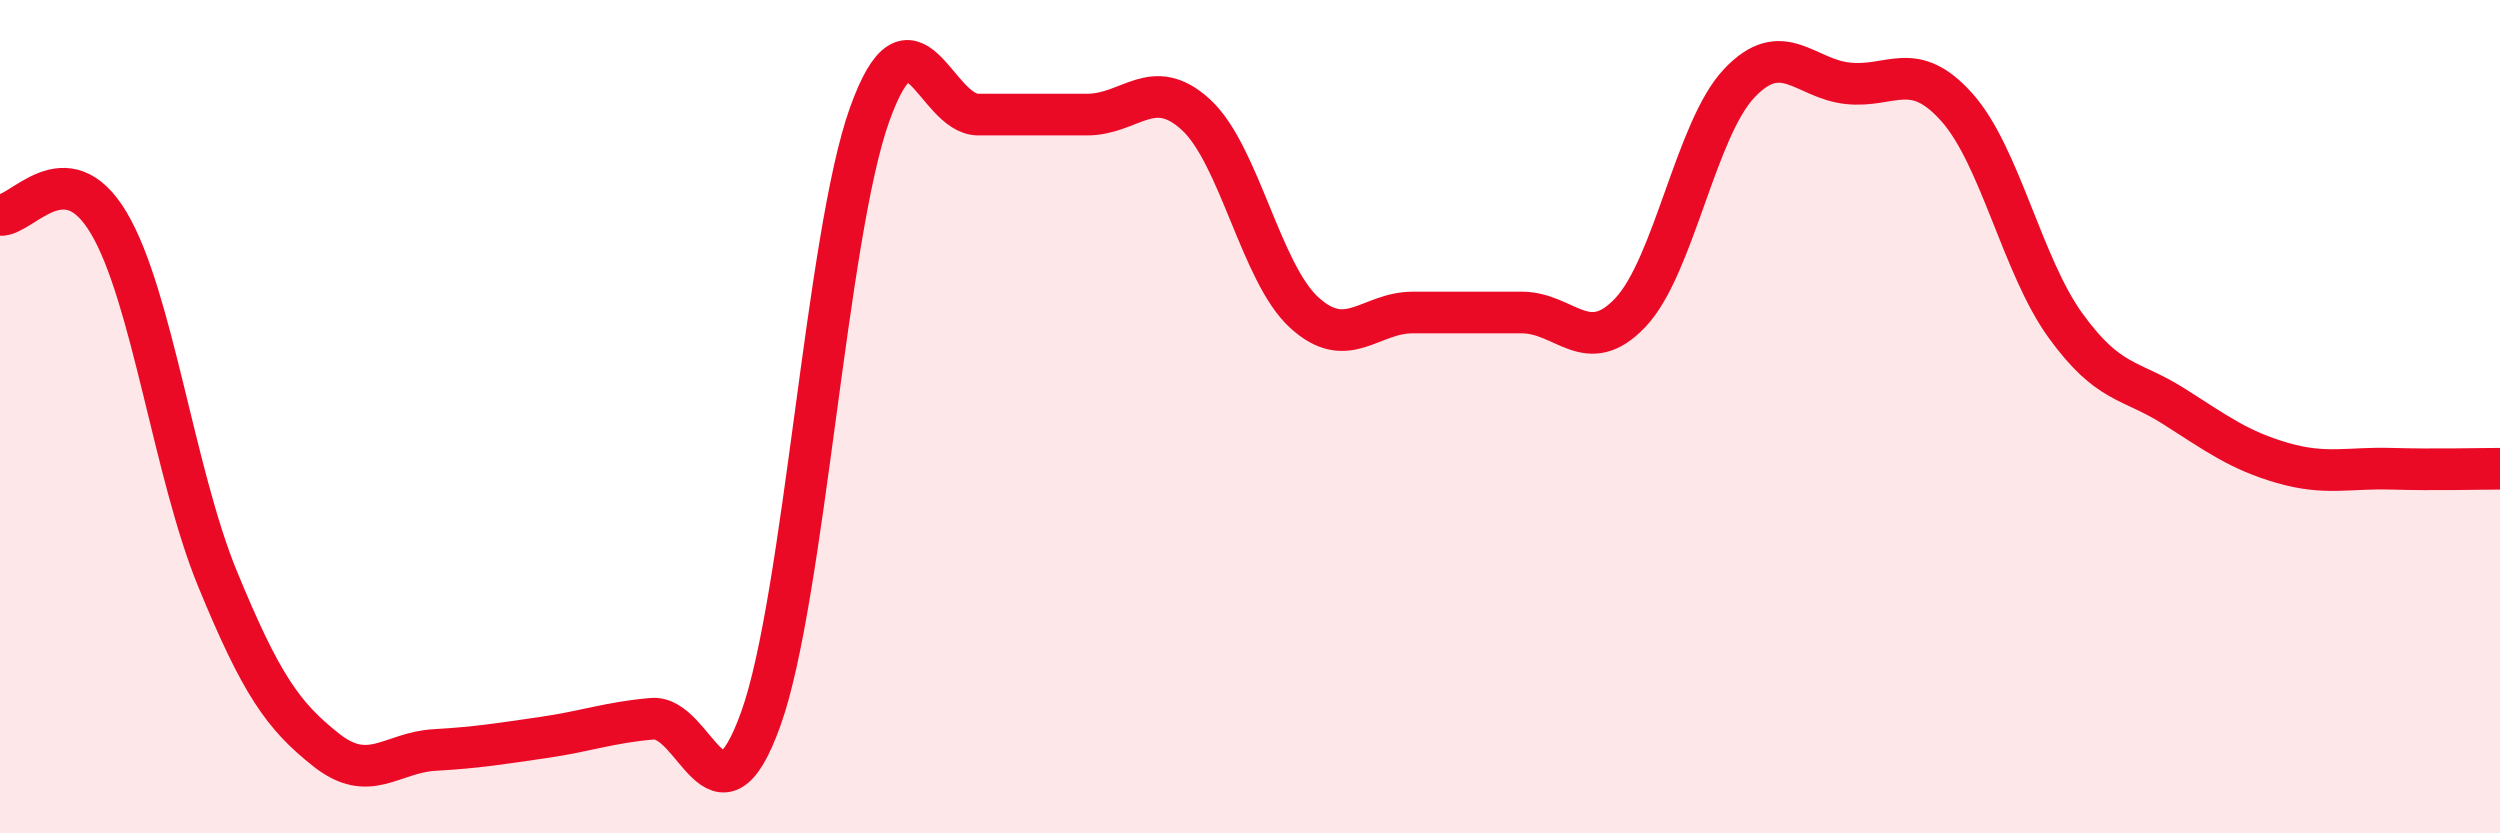 
    <svg width="60" height="20" viewBox="0 0 60 20" xmlns="http://www.w3.org/2000/svg">
      <path
        d="M 0,5.16 C 0.52,5.2 1.57,3.6 2.61,5.35 C 3.65,7.1 4.18,11.36 5.22,13.89 C 6.26,16.42 6.79,17.18 7.83,18 C 8.87,18.82 9.39,18.06 10.43,18 C 11.47,17.94 12,17.85 13.04,17.7 C 14.08,17.55 14.61,17.34 15.65,17.25 C 16.69,17.16 17.22,20.15 18.26,17.25 C 19.3,14.35 19.83,5.65 20.87,2.75 C 21.91,-0.15 22.44,2.75 23.48,2.75 C 24.52,2.75 25.05,2.75 26.09,2.75 C 27.13,2.75 27.66,1.8 28.7,2.75 C 29.74,3.7 30.26,6.55 31.3,7.5 C 32.34,8.45 32.87,7.5 33.91,7.5 C 34.95,7.5 35.48,7.5 36.52,7.5 C 37.56,7.5 38.09,8.6 39.13,7.5 C 40.17,6.4 40.7,3.1 41.74,2 C 42.78,0.9 43.31,1.89 44.35,2 C 45.39,2.11 45.92,1.41 46.96,2.57 C 48,3.73 48.53,6.37 49.57,7.81 C 50.61,9.25 51.13,9.09 52.17,9.75 C 53.21,10.41 53.74,10.81 54.78,11.11 C 55.82,11.41 56.35,11.22 57.39,11.25 C 58.43,11.28 59.48,11.25 60,11.25L60 20L0 20Z"
        fill="#EB0A25"
        opacity="0.1"
        stroke-linecap="round"
        stroke-linejoin="round"
      />
      <path
        d="M 0,5.16 C 0.52,5.2 1.57,3.6 2.61,5.35 C 3.65,7.1 4.18,11.36 5.22,13.89 C 6.26,16.42 6.79,17.18 7.83,18 C 8.87,18.82 9.39,18.06 10.43,18 C 11.47,17.94 12,17.85 13.04,17.7 C 14.08,17.55 14.61,17.34 15.65,17.25 C 16.69,17.16 17.22,20.15 18.26,17.25 C 19.3,14.35 19.83,5.65 20.87,2.75 C 21.91,-0.15 22.44,2.75 23.48,2.75 C 24.52,2.75 25.05,2.75 26.09,2.75 C 27.13,2.75 27.66,1.8 28.7,2.75 C 29.74,3.7 30.26,6.55 31.3,7.5 C 32.34,8.45 32.87,7.5 33.91,7.5 C 34.95,7.5 35.48,7.5 36.52,7.5 C 37.56,7.5 38.09,8.6 39.13,7.5 C 40.17,6.4 40.7,3.1 41.74,2 C 42.78,0.9 43.31,1.89 44.35,2 C 45.39,2.11 45.92,1.41 46.96,2.57 C 48,3.73 48.53,6.37 49.57,7.81 C 50.61,9.25 51.13,9.09 52.17,9.75 C 53.21,10.41 53.74,10.81 54.78,11.11 C 55.82,11.41 56.35,11.22 57.39,11.25 C 58.43,11.28 59.48,11.25 60,11.25"
        stroke="#EB0A25"
        stroke-width="1"
        fill="none"
        stroke-linecap="round"
        stroke-linejoin="round"
      />
    </svg>
  